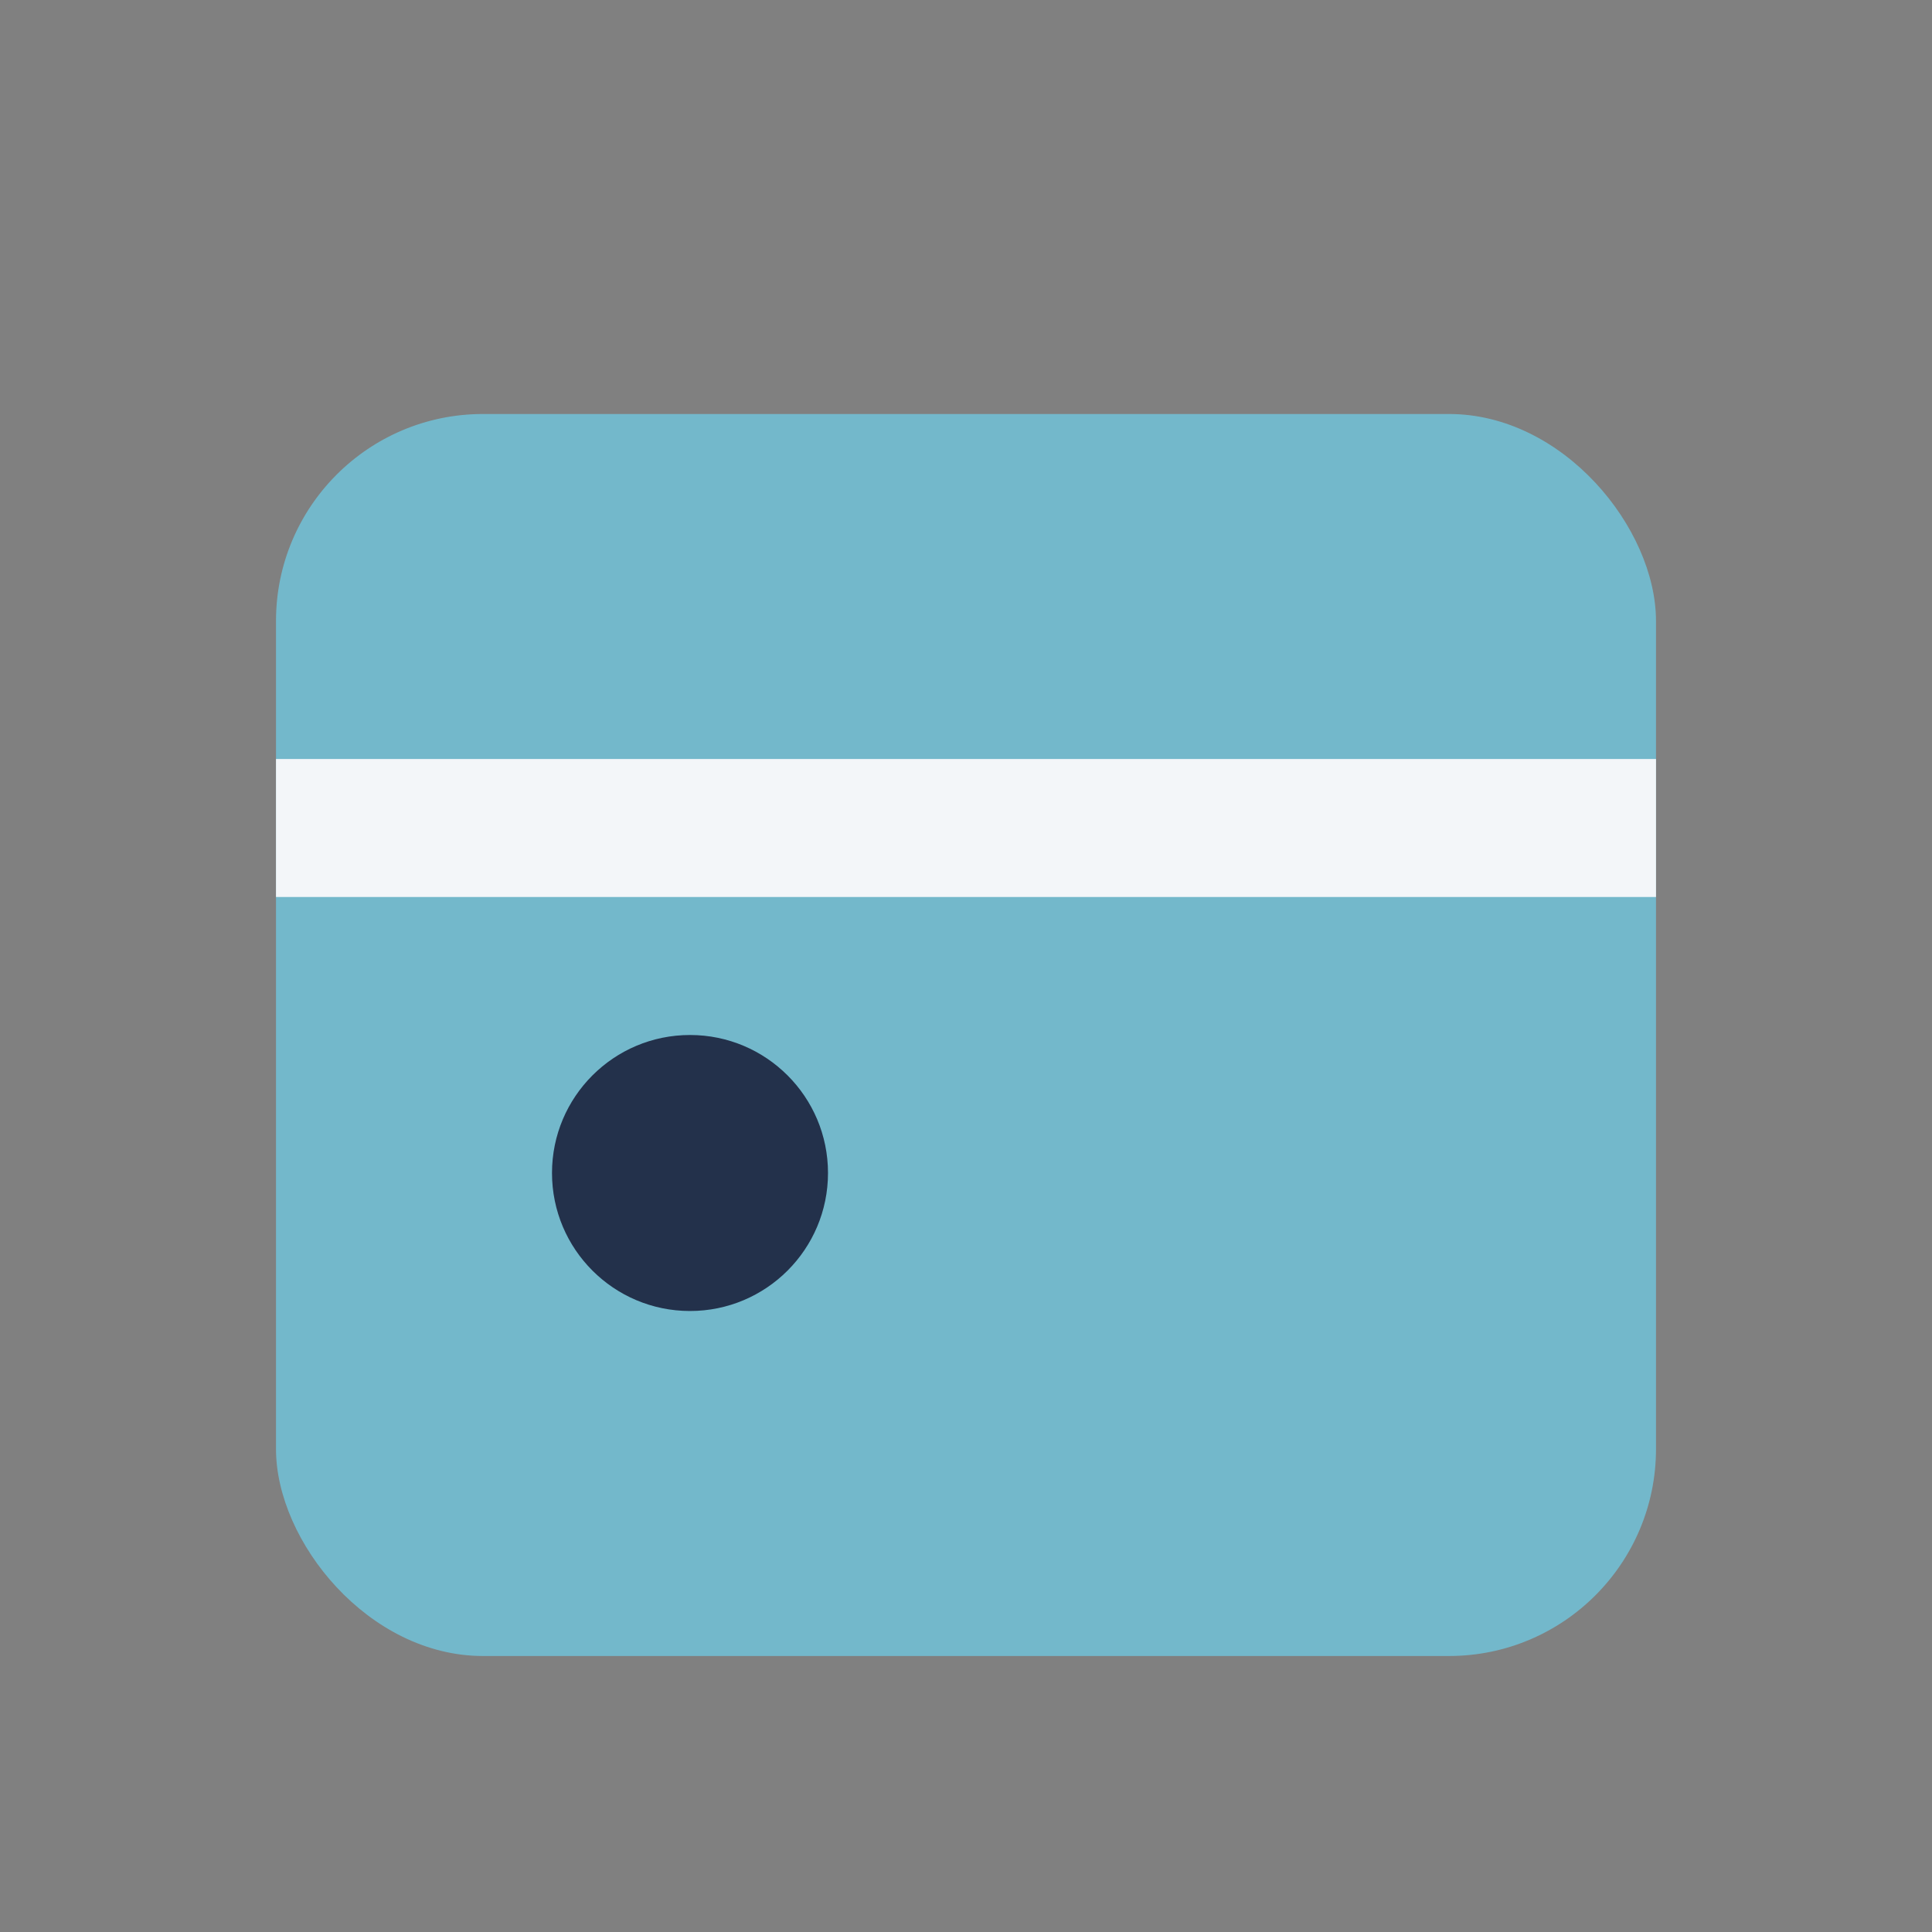 <?xml version="1.0" encoding="UTF-8"?>
<svg xmlns="http://www.w3.org/2000/svg" width="28" height="28" viewBox="0 0 28 28"><rect x="0" y="0" width="28" height="28" fill="#808080" stroke="none"/><rect x="4" y="6" width="20" height="18" rx="3" fill="#73B8CB"/><rect x="4" y="11" width="20" height="2" fill="#F3F6F9"/><circle cx="10" cy="17" r="2" fill="#23314B"/></svg>
